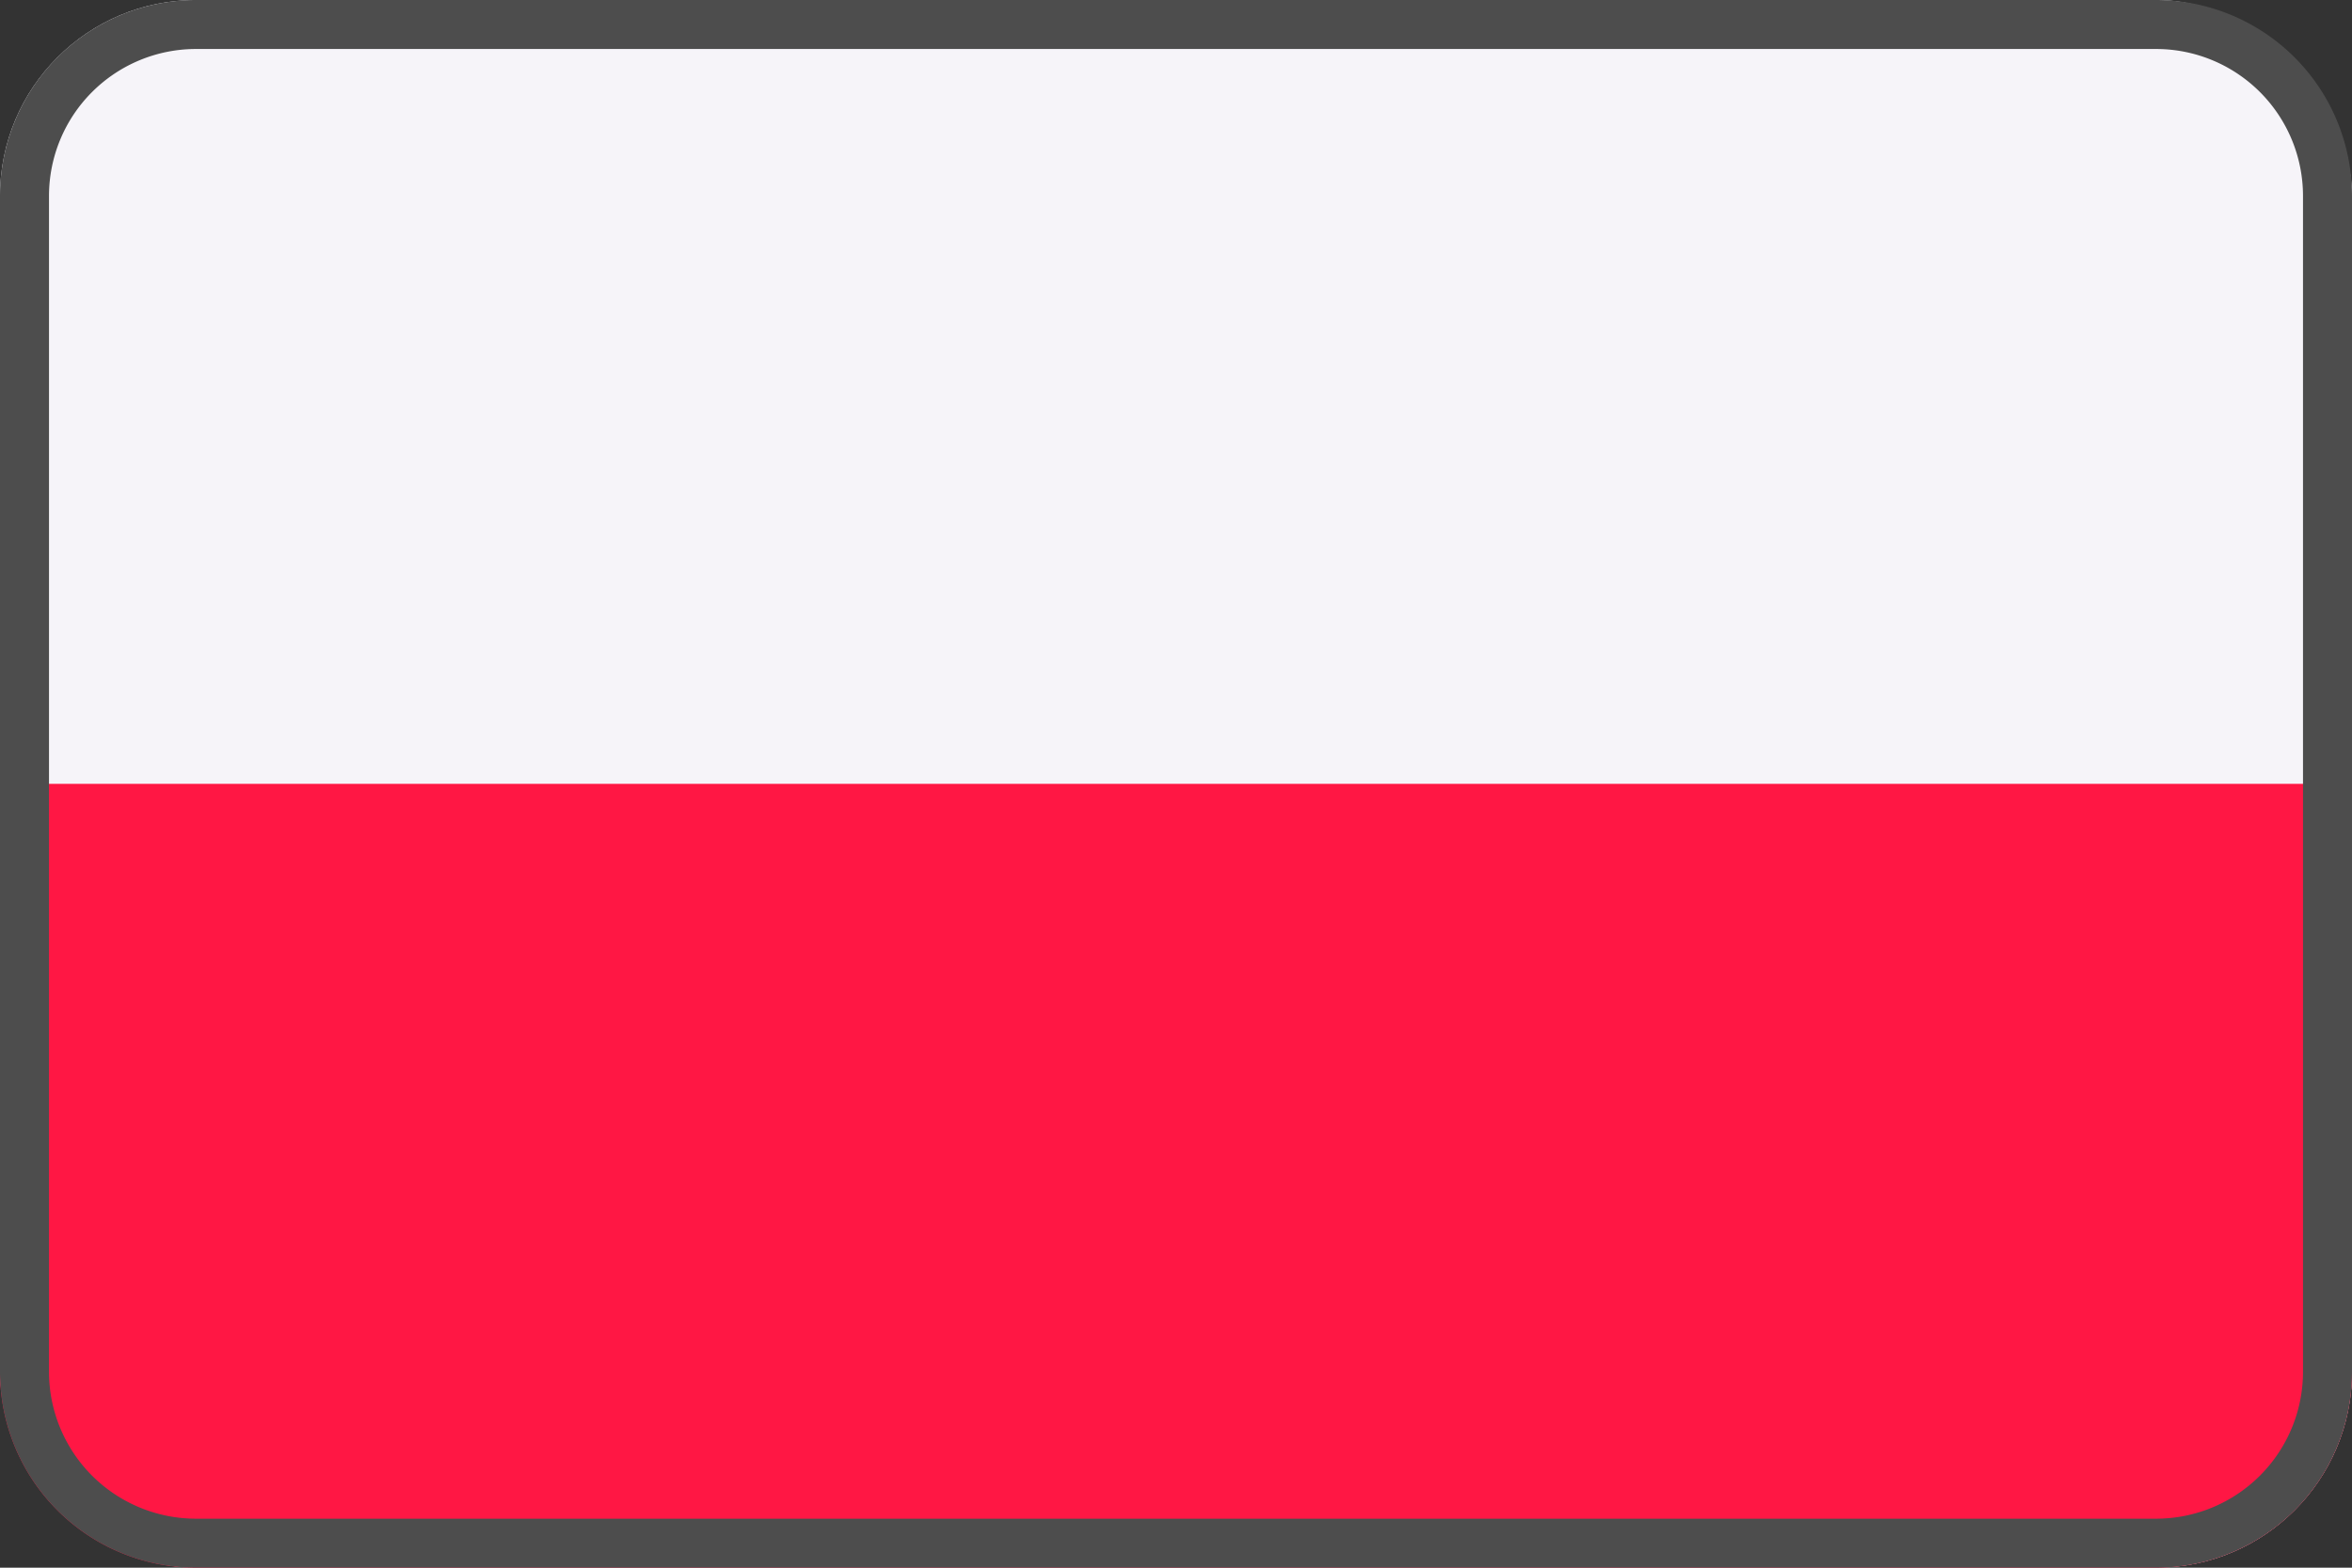 <svg xmlns="http://www.w3.org/2000/svg" viewBox="0 0 48 32">
  <rect x="0" y="0" width="48" height="32" fill="#333333" stroke="none"/>
  <g fill="none" fill-rule="nonzero">
    <rect width="48" height="32" fill="#F6F4F9" rx="4"/>
    <path fill="#FF1744" d="M0 16h48v12a4 4 0 01-4 4H4a4 4 0 01-4-4V16z"/>
    <g fill="#4D4D4D">
      <path d="M44 1a3 3 0 013 3v24a3 3 0 01-3 3H4a3 3 0 01-3-3V4a3 3 0 013-3h40zm0-1H4a4 4 0 00-4 4v24a4 4 0 004 4h40a4 4 0 004-4V4a4 4 0 00-4-4z"/>
    </g>
  </g>
</svg>
